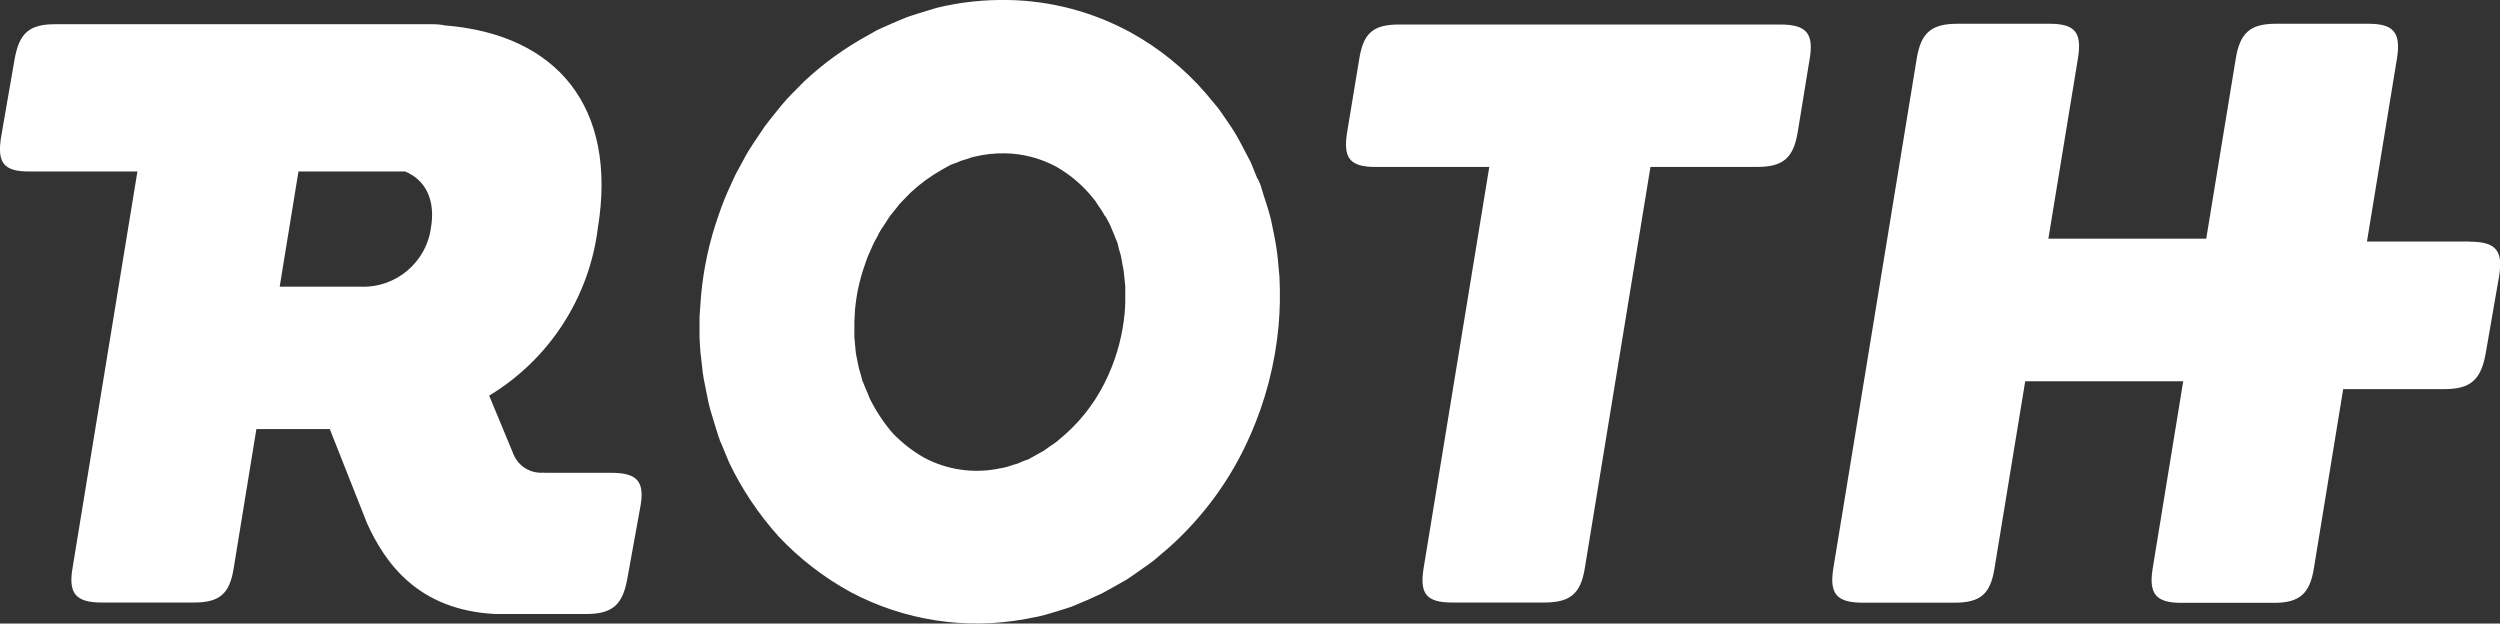<?xml version="1.0" encoding="UTF-8"?> <svg xmlns="http://www.w3.org/2000/svg" id="Ebene_1" data-name="Ebene 1" viewBox="0 0 165.18 41.2"><rect x="0" y="0" width="165.18" height="41.2" fill="#333333" stroke="none"/><defs><style> .cls-1 { fill: #fff; fill-rule: evenodd; } </style></defs><path id="Pfad_5701" data-name="Pfad 5701" class="cls-1" d="m73.03,14.27c.15.29.26.47.3.56s.09.22.16.38l.17.41c.02.05.04.1.06.16l.04.09s.02.06.04.09c.02.05.04.1.05.15.02.11.05.22.08.35l.07.23.05.17c.01.07.03.14.04.21.03.13.05.26.07.4.07.29.11.58.13.87.02.19.04.38.06.58v.42c.01.44,0,.89-.04,1.33-.13,1.41-.49,2.8-1.07,4.09-.66,1.5-1.63,2.85-2.86,3.94-.16.13-.32.27-.49.42-.1.08-.2.16-.31.23-.07.05-.14.09-.21.14l-.26.19-.09.06-.02.02-.43.24-.43.24-.22.12s-.06.03-.09.03c-.01,0-.03,0-.04.01l-.21.08-.21.09-.1.05-.15.04c-.2.06-.4.12-.6.19-.12.03-.23.06-.36.08-.09.01-.17.03-.26.05-1.65.31-3.36.05-4.84-.74-.76-.43-1.45-.97-2.06-1.6-.6-.69-1.1-1.45-1.51-2.26l-.04-.09-.1-.25-.21-.5-.1-.25-.02-.04c-.03-.05-.05-.11-.06-.17l-.07-.27-.08-.27v-.03c-.05-.09-.07-.18-.08-.27l-.15-.73c-.03-.15-.05-.3-.06-.46,0-.1-.01-.19-.03-.29,0-.02,0-.05,0-.07-.03-.23-.05-.45-.04-.68v-.76s.04-.76.04-.76c.09-1.01.3-2,.64-2.96.1-.32.22-.64.37-.95.06-.14.13-.29.19-.43s.13-.26.2-.38c.05-.09.1-.17.14-.26v-.02c.11-.21.23-.41.37-.6l.39-.6.44-.55c.17-.23.36-.44.57-.64.12-.12.24-.24.36-.37.62-.58,1.32-1.09,2.06-1.51l.41-.23.06-.03c.09-.06.18-.1.28-.13.13-.04.27-.09.39-.15.03-.01.05-.02.08-.03.04-.02.08-.04.13-.05l.27-.08.36-.12.17-.05h.03c.66-.16,1.33-.23,2-.22,1.18.02,2.34.32,3.38.88.81.46,1.54,1.05,2.16,1.75l.36.43c.07.08.13.17.18.26.03.06.07.11.1.16h0c.17.22.31.45.44.69Zm10.06-2.44c-.26-.63-.39-.96-.39-.96l-.07-.17-.68-1.29c-.26-.5-.56-.98-.89-1.44-.06-.09-.12-.17-.18-.26-.13-.2-.27-.41-.44-.62l-.79-.95c-1.4-1.61-3.08-2.97-4.95-4C72.22.79,69.45.05,66.62,0c-1.6-.03-3.19.14-4.74.52-.39.12-.78.24-1.18.36l-.59.19c-.14.04-.29.11-.44.17l-.2.08c-.43.18-.87.38-1.3.57-.14.06-.27.13-.4.2l-.1.06-.41.23c-1.5.83-2.89,1.84-4.14,3.01-.16.17-.32.33-.49.5-.46.44-.89.92-1.28,1.42l-.21.26c-.21.26-.41.51-.61.78-.25.36-.49.73-.74,1.1-.25.37-.48.75-.68,1.14-.06.11-.12.22-.18.33-.15.28-.31.55-.44.84-.06.14-.12.28-.19.42-.32.67-.59,1.36-.83,2.06-.6,1.71-.99,3.49-1.15,5.3l-.1,1.38v1.39c.02.47.05.94.11,1.4.02.15.03.3.05.44.03.32.07.64.13.95l.28,1.39c.05.25.11.5.19.74h0s.23.77.23.77l.24.77c.04.13.07.2.1.27v.03s.11.25.11.25l.51,1.23c.85,1.78,1.95,3.42,3.27,4.89,1.38,1.47,2.99,2.71,4.76,3.68,3.54,1.88,7.61,2.51,11.55,1.78.14-.03.28-.06.42-.08.33-.06.66-.13.97-.22l.7-.21.64-.2.33-.11.36-.15.71-.3.7-.32.13-.06c.08-.03.15-.07.2-.1l.22-.12.49-.27.37-.21.44-.25.27-.18.53-.37c.11-.08.22-.16.34-.24.24-.17.48-.33.7-.51l.95-.81c2.29-2.04,4.12-4.55,5.35-7.35,1.04-2.32,1.68-4.8,1.91-7.33.09-1.03.11-2.07.06-3.1v-.09c-.02-.21-.04-.42-.06-.63-.05-.7-.14-1.39-.28-2.08-.06-.29-.12-.57-.17-.84l-.07-.32c-.09-.36-.2-.71-.3-1.04l-.03-.08c-.1-.32-.2-.61-.28-.89l-.02-.08c-.02-.08-.05-.15-.08-.22-.01-.03-.03-.06-.04-.09-.04-.09-.07-.17-.11-.24Zm80.1,4.13h-6.8l1.98-12.08c.28-1.72-.21-2.31-1.88-2.31h-6.13c-1.67,0-2.36.59-2.64,2.31l-1.95,11.89h-10.43l1.95-11.89c.28-1.72-.16-2.31-1.88-2.31h-6.08c-1.72,0-2.41.59-2.69,2.31l-5.51,33.68c-.27,1.67.22,2.26,1.94,2.26h6.08c1.72,0,2.36-.59,2.63-2.26l2.03-12.37h10.44l-2.02,12.38c-.27,1.67.22,2.26,1.89,2.26h6.13c1.67,0,2.36-.59,2.63-2.26l1.94-11.86h6.69c1.72,0,2.42-.61,2.73-2.39l.87-5.01c.3-1.73-.18-2.34-1.91-2.34h0Zm-139.39,2.98c2.34.11,4.38-1.6,4.68-3.93.29-1.76-.33-3.11-1.71-3.68h-7.05l-1.24,7.61h5.32Zm12.26,12.3h4.34c1.72,0,2.21.59,1.91,2.24l-.87,4.8c-.31,1.71-1.01,2.29-2.73,2.29h-5.96c-5.15-.25-7.32-3.4-8.5-6l-2.46-6.22h-4.85l-1.5,9.2c-.27,1.67-.91,2.26-2.63,2.26h-6.08c-1.72,0-2.22-.59-1.94-2.26l4.29-26.22H1.94C.21,11.34-.22,10.73.09,8.95L.96,3.94c.3-1.72.94-2.34,2.67-2.34h24.93c.28,0,.56.02.84.08,7.4.59,11.41,5.39,10.1,13.39-.57,4.6-3.22,8.68-7.18,11.07l1.63,3.93c.34.77,1.14,1.23,1.97,1.16.05,0,.09,0,.14.01h0ZM92.43,1.62h25.2c1.72,0,2.22.59,1.94,2.26l-.79,4.84c-.28,1.72-.97,2.31-2.69,2.31h-7.04l-4.34,26.52c-.27,1.67-.96,2.26-2.68,2.26h-6.08c-1.72,0-2.16-.59-1.89-2.26l4.34-26.52h-7.51c-1.72,0-2.16-.59-1.88-2.31l.8-4.84c.27-1.67.9-2.26,2.62-2.26Z"></path></svg> 